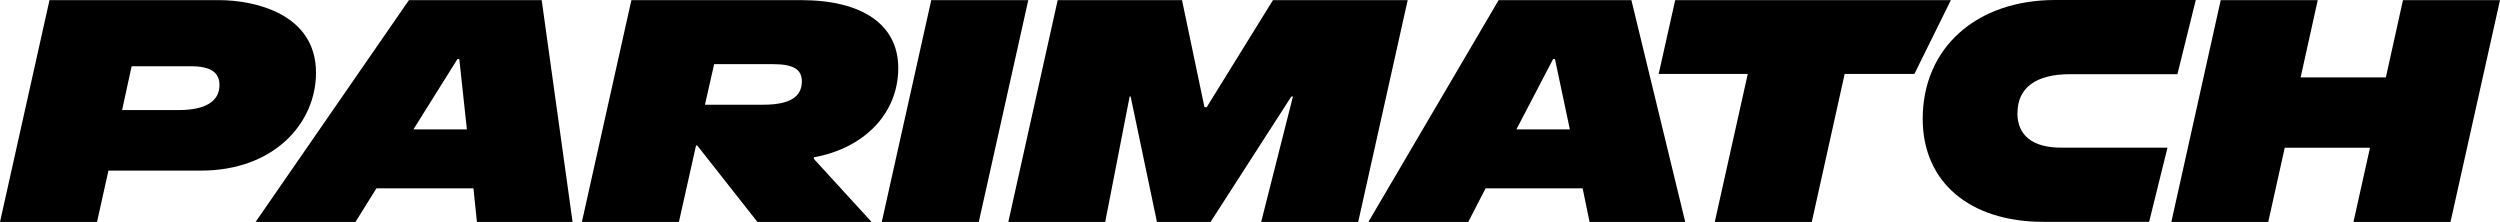<?xml version="1.0" encoding="UTF-8"?> <svg xmlns="http://www.w3.org/2000/svg" fill="none" viewBox="0.75 0.05 201.5 17.89"><g clip-path="url(#clip0_80_985)"><path d="M33.71 0.06L21.35 17.94H29.4L31.09 15.23H38.91L39.19 17.94H46.9L44.41 0.06H33.71ZM34.07 10.48L37.62 4.81H37.77L38.38 10.48H34.06H34.07Z" fill="#000000"></path><path d="M194.43 0.06L193.05 6.29H186.18L187.56 0.06H179.74L175.76 17.94H183.57L184.9 11.96H191.77L190.44 17.94H198.26L202.25 0.06H194.43Z" fill="#000000"></path><path d="M163.36 9.15C163.36 7.13 164.84 6.03 167.58 6.03H176.25L177.73 0.05H166.4C160.04 0.05 155.72 3.91 155.72 9.63C155.72 14.71 159.48 17.93 165.45 17.93H173.97L175.45 11.95H166.88C164.58 11.95 163.35 10.98 163.35 9.14L163.36 9.15Z" fill="#000000"></path><path d="M26.22 5.91C26.22 1.13 21.22 0.06 18.4 0.06H4.74L0.75 17.94H8.57L9.49 13.8H16.95C22.85 13.8 26.22 9.97 26.22 5.91ZM15.16 8.92H10.59L11.36 5.39H16.14C17.72 5.39 18.44 5.88 18.44 6.9C18.44 8.23 17.29 8.92 15.17 8.92H15.16Z" fill="#000000"></path><path d="M75.81 0.06L71.82 17.94H79.64L83.63 0.06H75.81Z" fill="#000000"></path><path d="M103.35 0.06L98.01 8.69H97.83L96.02 0.06H86L82.02 17.94H89.83L91.8 7.83H91.88L94 17.94H98.32L104.83 7.83H104.96L102.4 17.94H110.22L114.21 0.06H103.35Z" fill="#000000"></path><path d="M135.77 0.06L134.44 6.01H141.62L138.96 17.94H146.78L149.43 6.01H155.05L157.99 0.06H135.77Z" fill="#000000"></path><path d="M121.54 0.06L111.04 17.94H119.09L120.49 15.23H128.31L128.87 17.94H136.58L132.24 0.06H121.54ZM122.97 10.48L125.93 4.81H126.08L127.28 10.48H122.96H122.97Z" fill="#000000"></path><path d="M73.15 5.53C73.15 2.06 70.29 0.06 65.31 0.06H51.64L47.65 17.94H55.47L56.85 11.78H56.95L61.8 17.94H71L66.35 12.86V12.73C70.41 11.99 73.15 9.2 73.15 5.53ZM62.27 8.49H57.57L58.31 5.22H63.06C64.7 5.22 65.38 5.65 65.38 6.6C65.38 7.88 64.38 8.49 62.26 8.49H62.27Z" fill="#000000"></path></g></svg> 